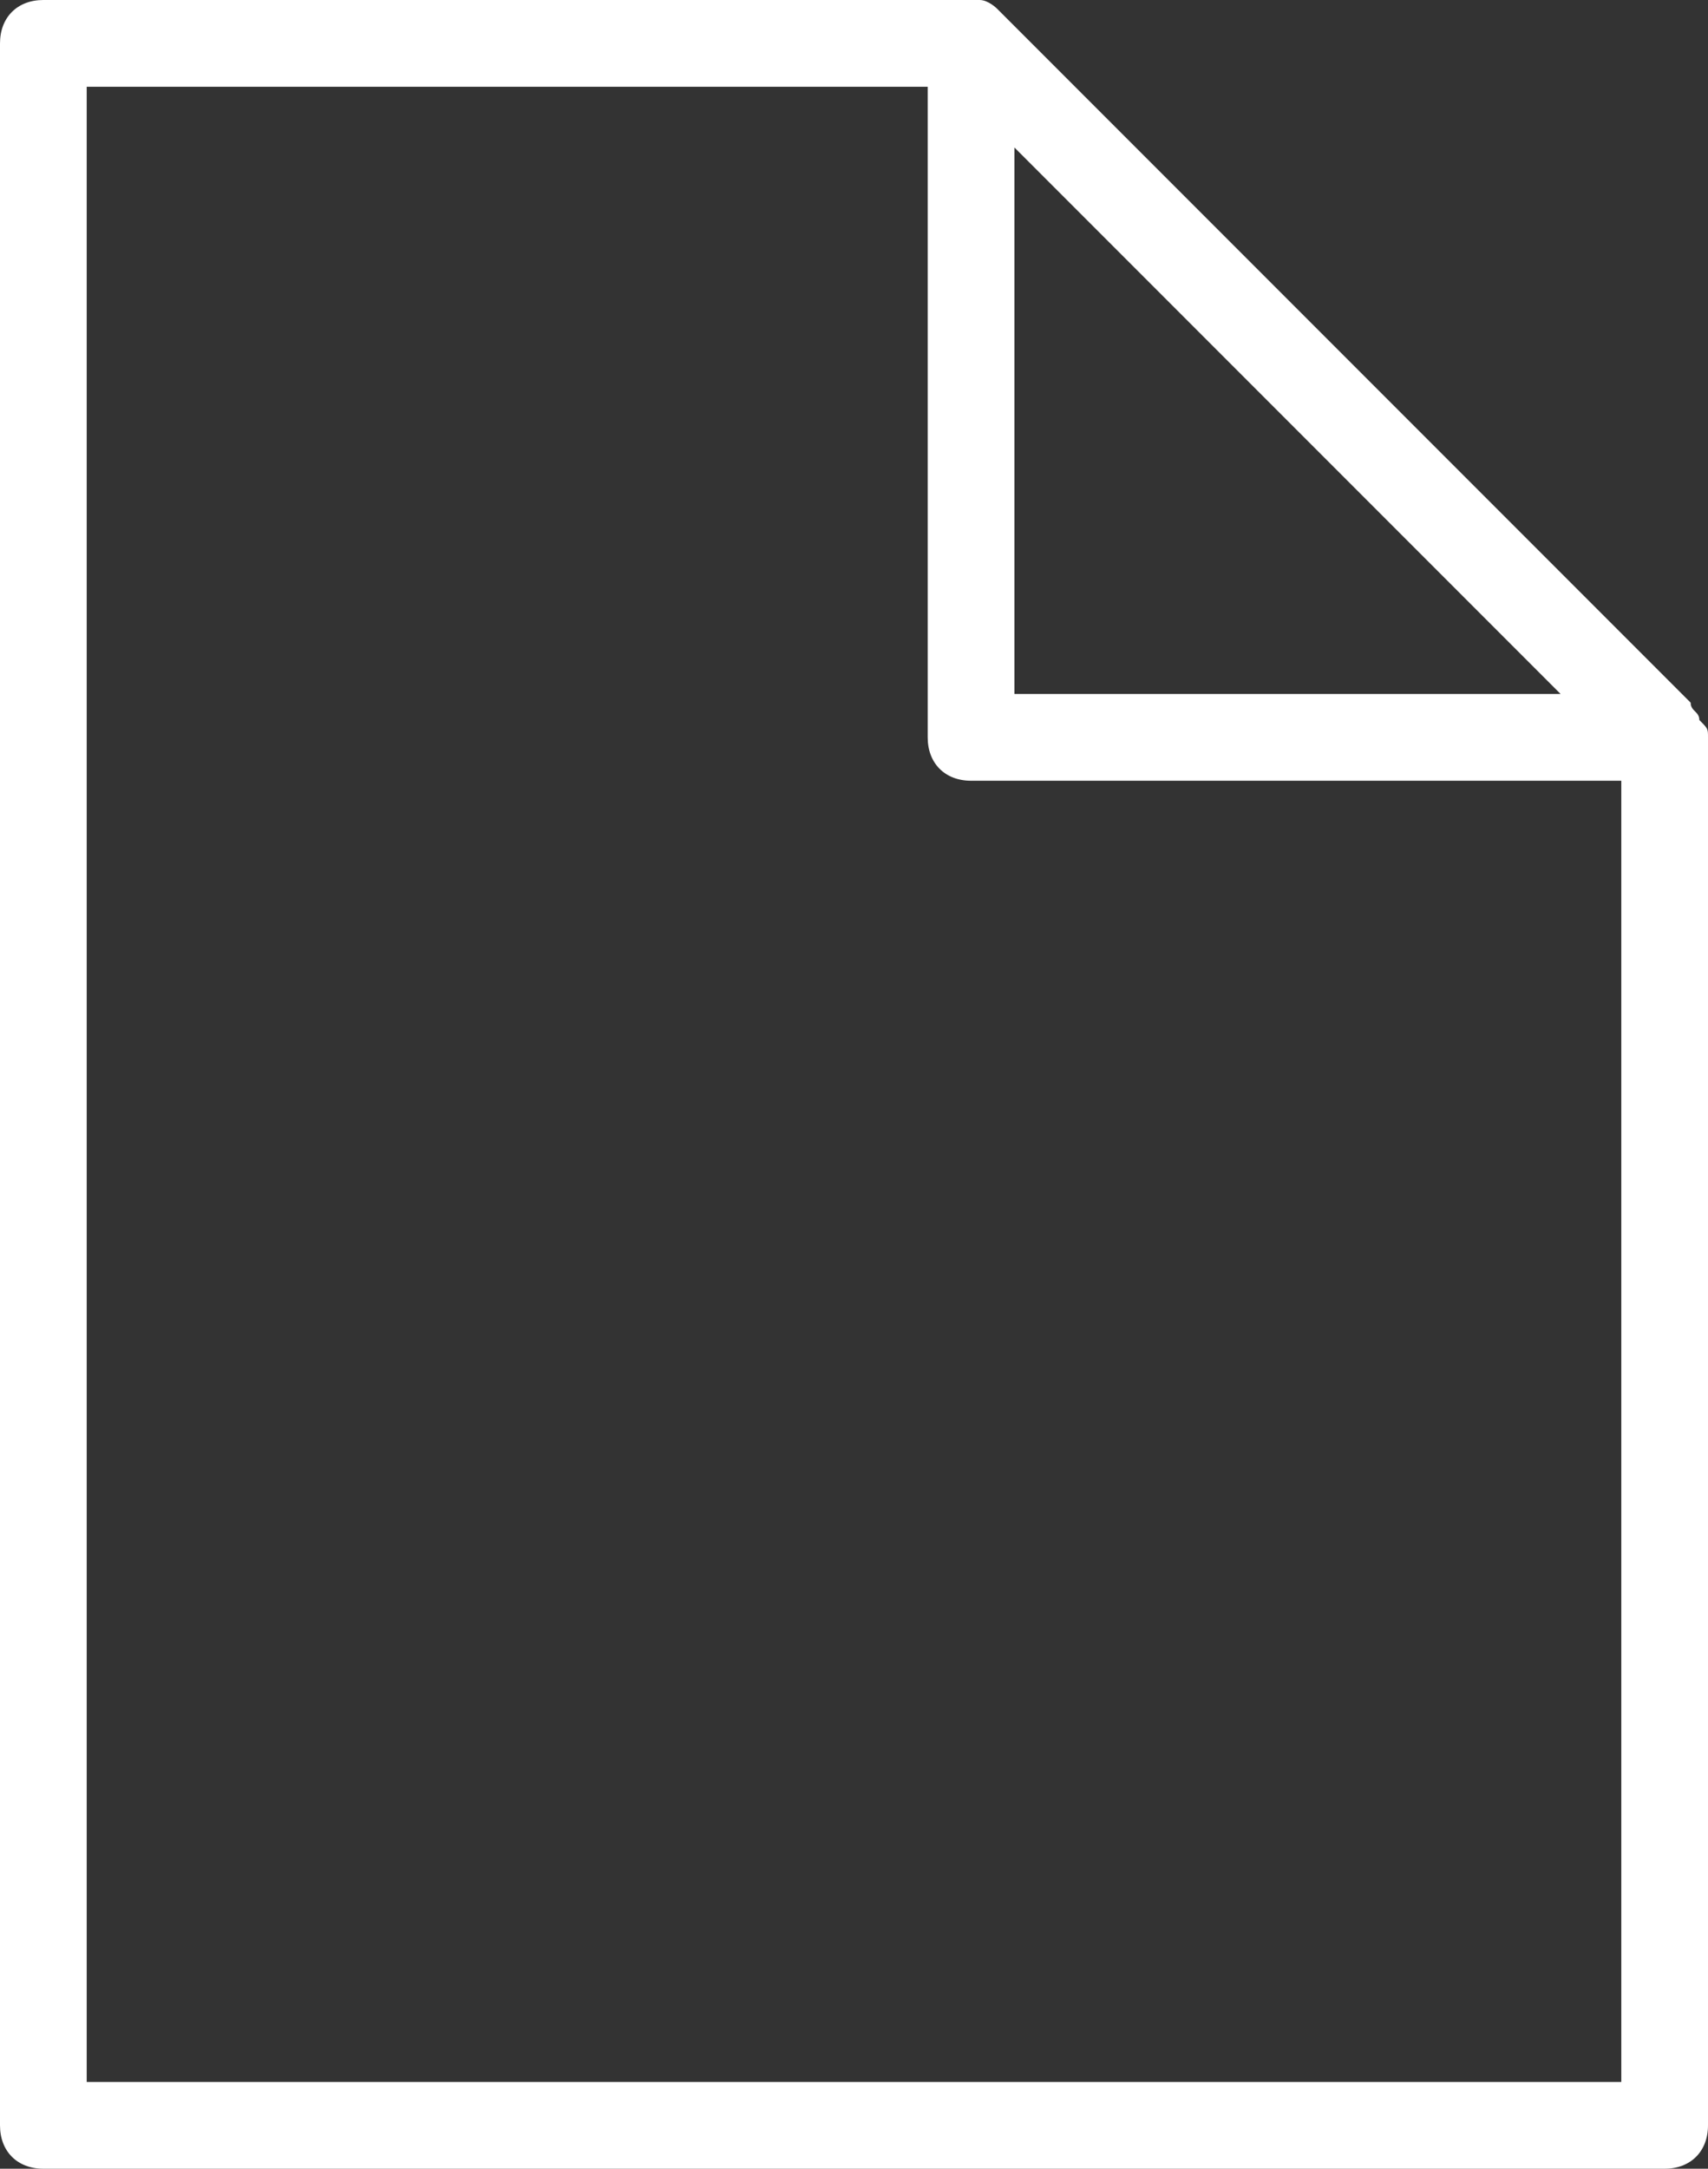 <svg xmlns="http://www.w3.org/2000/svg" viewBox="0 0 19.7 25">
<rect x="0" y="0" width="19.7" height="25" fill="#333333" stroke="none"/>
<path fill="#FFFFFF" d="M19.6,8.3c0-0.1-0.1-0.1-0.1-0.2l-8-8c0,0-0.1-0.1-0.2-0.1c-0.1,0-0.1,0-0.2,0H0.5C0.2,0,0,0.2,0,0.5v24C0,24.8,0.2,25,0.5,25h18.7c0.3,0,0.5-0.2,0.5-0.5v-16C19.7,8.4,19.7,8.4,19.6,8.3z M11.7,1.7L18,8h-6.3V1.7z M1,24V1h9.7v7.5c0,0.3,0.2,0.5,0.5,0.5h7.5v15H1z"/>
</svg>

